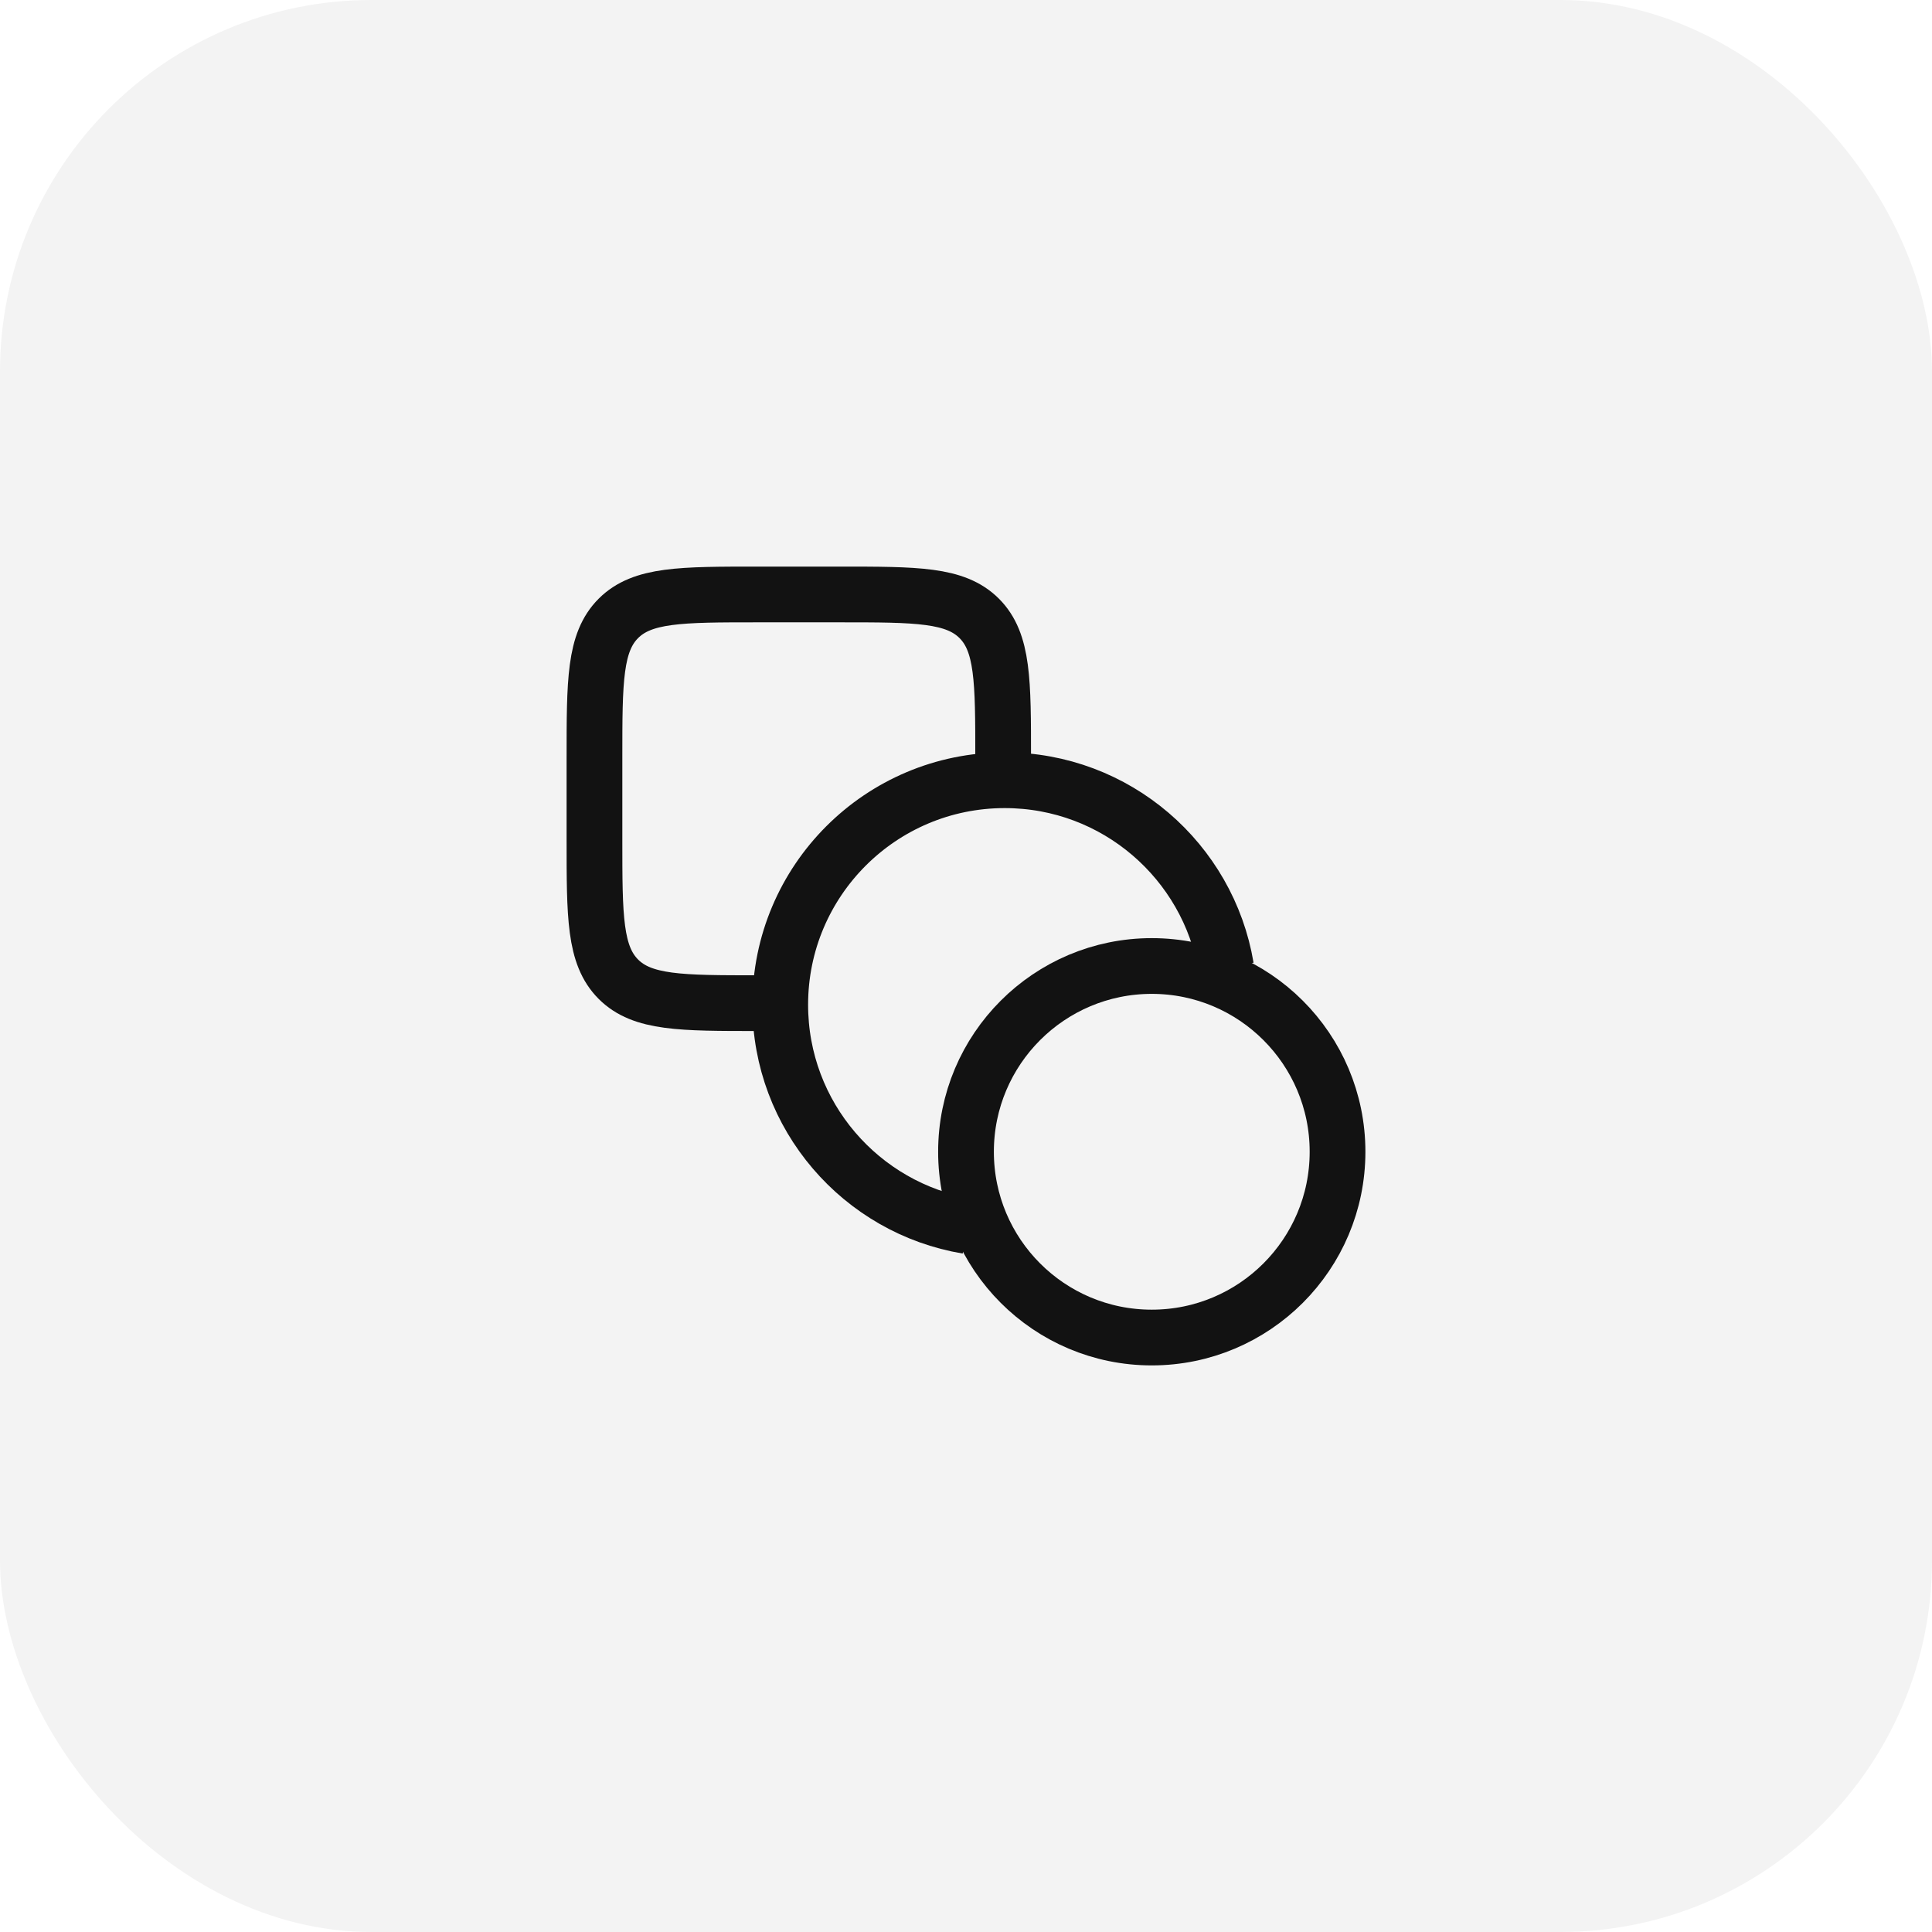 <svg width="52" height="52" viewBox="0 0 52 52" fill="none" xmlns="http://www.w3.org/2000/svg">
<rect width="52" height="52" rx="10" fill="#121212" fill-opacity="0.05"/>
<circle cx="31" cy="31" r="5" stroke="#121212" stroke-width="1.5"/>
<path d="M21.5 27H20.4C18.326 27 17.289 27 16.644 26.356C16 25.711 16 24.674 16 22.6V20.4C16 18.326 16 17.289 16.644 16.644C17.289 16 18.326 16 20.4 16H22.6C24.674 16 25.711 16 26.356 16.644C27 17.289 27 18.326 27 20.4V21.5" stroke="#121212" stroke-width="1.5"/>
<path d="M26.035 33C23.177 32.521 21 30.035 21 27.042C21 23.705 23.705 21 27.042 21C30.035 21 32.521 23.177 33 26.035" stroke="#121212" stroke-width="1.5"/>
</svg>
